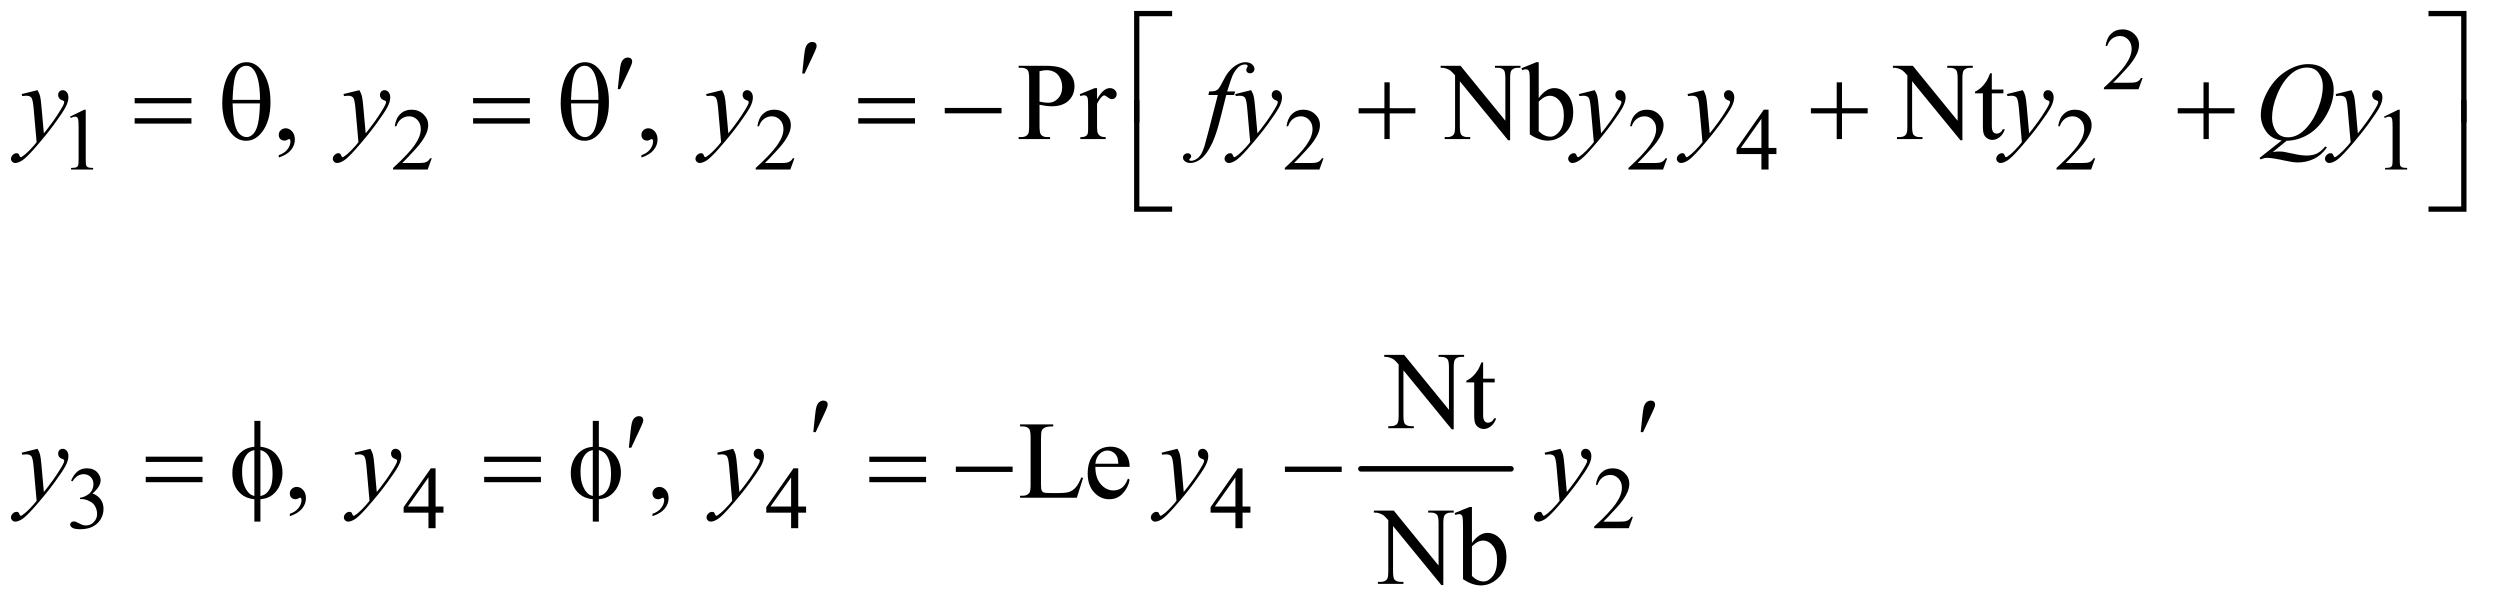 <?xml version="1.0" encoding="UTF-8"?>
<!DOCTYPE svg PUBLIC '-//W3C//DTD SVG 1.0//EN'
          'http://www.w3.org/TR/2001/REC-SVG-20010904/DTD/svg10.dtd'>
<svg stroke-dasharray="none" shape-rendering="auto" xmlns="http://www.w3.org/2000/svg" font-family="'Dialog'" text-rendering="auto" width="354" fill-opacity="1" color-interpolation="auto" color-rendering="auto" preserveAspectRatio="xMidYMid meet" font-size="12px" viewBox="0 0 354 85" fill="black" xmlns:xlink="http://www.w3.org/1999/xlink" stroke="black" image-rendering="auto" stroke-miterlimit="10" stroke-linecap="square" stroke-linejoin="miter" font-style="normal" stroke-width="1" height="85" stroke-dashoffset="0" font-weight="normal" stroke-opacity="1"
><!--Generated by the Batik Graphics2D SVG Generator--><defs id="genericDefs"
  /><g
  ><defs id="defs1"
    ><clipPath clipPathUnits="userSpaceOnUse" id="clipPath1"
      ><path d="M0.984 8.201 L225.087 8.201 L225.087 62.12 L0.984 62.12 L0.984 8.201 Z"
      /></clipPath
      ><clipPath clipPathUnits="userSpaceOnUse" id="clipPath2"
      ><path d="M31.426 -153.329 L31.426 1569.324 L7191.261 1569.324 L7191.261 -153.329 Z"
      /></clipPath
      ><clipPath clipPathUnits="userSpaceOnUse" id="clipPath3"
      ><path d="M31.426 0 L31.426 1569.324 L7191.261 1569.324 L7191.261 0 Z"
      /></clipPath
      ><clipPath clipPathUnits="userSpaceOnUse" id="clipPath4"
      ><path d="M31.426 61.645 L31.426 1784.298 L7191.261 1784.298 L7191.261 61.645 Z"
      /></clipPath
      ><clipPath clipPathUnits="userSpaceOnUse" id="clipPath5"
      ><path d="M31.426 61.645 L31.426 1632 L7191.261 1632 L7191.261 61.645 Z"
      /></clipPath
    ></defs
    ><g stroke-width="16" transform="scale(1.576,1.576) translate(-0.984,-8.201) matrix(0.031,0,0,0.031,0,13)" stroke-linejoin="round" stroke-linecap="round"
    ><line y2="1204" fill="none" x1="3976" clip-path="url(#clipPath3)" x2="4411" y1="1204"
    /></g
    ><g transform="matrix(0.049,0,0,0.049,-1.55,-3.04)"
    ><path d="M6223.375 287.375 L6211.5 320 L6111.5 320 L6111.5 315.375 Q6155.625 275.125 6173.625 249.625 Q6191.625 224.125 6191.625 203 Q6191.625 186.875 6181.75 176.5 Q6171.875 166.125 6158.125 166.125 Q6145.625 166.125 6135.688 173.438 Q6125.75 180.75 6121 194.875 L6116.375 194.875 Q6119.5 171.75 6132.438 159.375 Q6145.375 147 6164.75 147 Q6185.375 147 6199.188 160.25 Q6213 173.5 6213 191.5 Q6213 204.375 6207 217.25 Q6197.75 237.5 6177 260.125 Q6145.875 294.125 6138.125 301.125 L6182.375 301.125 Q6195.875 301.125 6201.312 300.125 Q6206.75 299.125 6211.125 296.062 Q6215.5 293 6218.75 287.375 Z" stroke="none" clip-path="url(#clipPath5)"
    /></g
    ><g transform="matrix(0.049,0,0,0.049,-1.55,-3.04)"
    ><path d="M234 399.125 L275.25 379 L279.375 379 L279.375 522.125 Q279.375 536.375 280.562 539.875 Q281.75 543.375 285.5 545.25 Q289.25 547.125 300.75 547.375 L300.75 552 L237 552 L237 547.375 Q249 547.125 252.5 545.312 Q256 543.5 257.375 540.438 Q258.75 537.375 258.75 522.125 L258.75 430.625 Q258.75 412.125 257.5 406.875 Q256.625 402.875 254.312 401 Q252 399.125 248.75 399.125 Q244.125 399.125 235.875 403 ZM1279.375 519.375 L1267.5 552 L1167.5 552 L1167.5 547.375 Q1211.625 507.125 1229.625 481.625 Q1247.625 456.125 1247.625 435 Q1247.625 418.875 1237.75 408.5 Q1227.875 398.125 1214.125 398.125 Q1201.625 398.125 1191.688 405.438 Q1181.75 412.75 1177 426.875 L1172.375 426.875 Q1175.5 403.75 1188.438 391.375 Q1201.375 379 1220.75 379 Q1241.375 379 1255.188 392.25 Q1269 405.5 1269 423.5 Q1269 436.375 1263 449.25 Q1253.75 469.5 1233 492.125 Q1201.875 526.125 1194.125 533.125 L1238.375 533.125 Q1251.875 533.125 1257.312 532.125 Q1262.75 531.125 1267.125 528.062 Q1271.5 525 1274.75 519.375 ZM2327.375 519.375 L2315.5 552 L2215.5 552 L2215.5 547.375 Q2259.625 507.125 2277.625 481.625 Q2295.625 456.125 2295.625 435 Q2295.625 418.875 2285.75 408.5 Q2275.875 398.125 2262.125 398.125 Q2249.625 398.125 2239.688 405.438 Q2229.75 412.75 2225 426.875 L2220.375 426.875 Q2223.5 403.75 2236.438 391.375 Q2249.375 379 2268.75 379 Q2289.375 379 2303.188 392.25 Q2317 405.5 2317 423.5 Q2317 436.375 2311 449.25 Q2301.75 469.5 2281 492.125 Q2249.875 526.125 2242.125 533.125 L2286.375 533.125 Q2299.875 533.125 2305.312 532.125 Q2310.75 531.125 2315.125 528.062 Q2319.5 525 2322.75 519.375 ZM3856.375 519.375 L3844.5 552 L3744.5 552 L3744.5 547.375 Q3788.625 507.125 3806.625 481.625 Q3824.625 456.125 3824.625 435 Q3824.625 418.875 3814.75 408.5 Q3804.875 398.125 3791.125 398.125 Q3778.625 398.125 3768.688 405.438 Q3758.75 412.75 3754 426.875 L3749.375 426.875 Q3752.5 403.75 3765.438 391.375 Q3778.375 379 3797.75 379 Q3818.375 379 3832.188 392.25 Q3846 405.5 3846 423.5 Q3846 436.375 3840 449.25 Q3830.75 469.5 3810 492.125 Q3778.875 526.125 3771.125 533.125 L3815.375 533.125 Q3828.875 533.125 3834.312 532.125 Q3839.75 531.125 3844.125 528.062 Q3848.5 525 3851.75 519.375 ZM4849.375 519.375 L4837.5 552 L4737.5 552 L4737.5 547.375 Q4781.625 507.125 4799.625 481.625 Q4817.625 456.125 4817.625 435 Q4817.625 418.875 4807.75 408.5 Q4797.875 398.125 4784.125 398.125 Q4771.625 398.125 4761.688 405.438 Q4751.75 412.75 4747 426.875 L4742.375 426.875 Q4745.5 403.75 4758.438 391.375 Q4771.375 379 4790.75 379 Q4811.375 379 4825.188 392.25 Q4839 405.5 4839 423.5 Q4839 436.375 4833 449.25 Q4823.75 469.5 4803 492.125 Q4771.875 526.125 4764.125 533.125 L4808.375 533.125 Q4821.875 533.125 4827.312 532.125 Q4832.75 531.125 4837.125 528.062 Q4841.5 525 4844.75 519.375 ZM5165.125 489.5 L5165.125 507.25 L5142.375 507.25 L5142.375 552 L5121.75 552 L5121.75 507.25 L5050 507.25 L5050 491.25 L5128.625 379 L5142.375 379 L5142.375 489.5 ZM5121.75 489.5 L5121.75 405.375 L5062.25 489.5 ZM6086.375 519.375 L6074.5 552 L5974.5 552 L5974.5 547.375 Q6018.625 507.125 6036.625 481.625 Q6054.625 456.125 6054.625 435 Q6054.625 418.875 6044.75 408.5 Q6034.875 398.125 6021.125 398.125 Q6008.625 398.125 5998.688 405.438 Q5988.75 412.75 5984 426.875 L5979.375 426.875 Q5982.5 403.75 5995.438 391.375 Q6008.375 379 6027.75 379 Q6048.375 379 6062.188 392.25 Q6076 405.5 6076 423.5 Q6076 436.375 6070 449.25 Q6060.75 469.5 6040 492.125 Q6008.875 526.125 6001.125 533.125 L6045.375 533.125 Q6058.875 533.125 6064.312 532.125 Q6069.75 531.125 6074.125 528.062 Q6078.5 525 6081.75 519.375 ZM6921 399.125 L6962.25 379 L6966.375 379 L6966.375 522.125 Q6966.375 536.375 6967.562 539.875 Q6968.75 543.375 6972.5 545.25 Q6976.25 547.125 6987.75 547.375 L6987.75 552 L6924 552 L6924 547.375 Q6936 547.125 6939.5 545.312 Q6943 543.5 6944.375 540.438 Q6945.75 537.375 6945.75 522.125 L6945.75 430.625 Q6945.75 412.125 6944.5 406.875 Q6943.625 402.875 6941.312 401 Q6939 399.125 6935.75 399.125 Q6931.125 399.125 6922.875 403 Z" stroke="none" clip-path="url(#clipPath5)"
    /></g
    ><g transform="matrix(0.049,0,0,0.049,-1.55,7.562)"
    ><path d="M237 1234.75 Q244.25 1217.625 255.312 1208.312 Q266.375 1199 282.875 1199 Q303.25 1199 314.125 1212.25 Q322.375 1222.125 322.375 1233.375 Q322.375 1251.875 299.125 1271.625 Q314.75 1277.75 322.75 1289.125 Q330.75 1300.5 330.75 1315.875 Q330.75 1337.875 316.75 1354 Q298.5 1375 263.875 1375 Q246.75 1375 240.562 1370.75 Q234.375 1366.5 234.375 1361.625 Q234.375 1358 237.312 1355.25 Q240.25 1352.5 244.375 1352.5 Q247.5 1352.5 250.75 1353.5 Q252.875 1354.125 260.375 1358.062 Q267.875 1362 270.75 1362.75 Q275.375 1364.125 280.625 1364.125 Q293.375 1364.125 302.812 1354.25 Q312.25 1344.375 312.25 1330.875 Q312.25 1321 307.875 1311.625 Q304.625 1304.625 300.75 1301 Q295.375 1296 286 1291.938 Q276.625 1287.875 266.875 1287.875 L262.875 1287.875 L262.875 1284.125 Q272.75 1282.875 282.688 1277 Q292.625 1271.125 297.125 1262.875 Q301.625 1254.625 301.625 1244.75 Q301.625 1231.875 293.562 1223.938 Q285.5 1216 273.5 1216 Q254.125 1216 241.125 1236.75 ZM1313.125 1309.5 L1313.125 1327.25 L1290.375 1327.25 L1290.375 1372 L1269.75 1372 L1269.75 1327.25 L1198 1327.25 L1198 1311.25 L1276.625 1199 L1290.375 1199 L1290.375 1309.5 ZM1269.75 1309.5 L1269.75 1225.375 L1210.25 1309.5 ZM2361.125 1309.5 L2361.125 1327.25 L2338.375 1327.25 L2338.375 1372 L2317.75 1372 L2317.75 1327.25 L2246 1327.25 L2246 1311.25 L2324.625 1199 L2338.375 1199 L2338.375 1309.5 ZM2317.75 1309.5 L2317.75 1225.375 L2258.25 1309.5 ZM3645.125 1309.5 L3645.125 1327.25 L3622.375 1327.25 L3622.375 1372 L3601.75 1372 L3601.75 1327.25 L3530 1327.25 L3530 1311.25 L3608.625 1199 L3622.375 1199 L3622.375 1309.5 ZM3601.75 1309.5 L3601.75 1225.375 L3542.25 1309.5 ZM4750.375 1339.375 L4738.5 1372 L4638.5 1372 L4638.5 1367.375 Q4682.625 1327.125 4700.625 1301.625 Q4718.625 1276.125 4718.625 1255 Q4718.625 1238.875 4708.75 1228.5 Q4698.875 1218.125 4685.125 1218.125 Q4672.625 1218.125 4662.688 1225.438 Q4652.75 1232.75 4648 1246.875 L4643.375 1246.875 Q4646.5 1223.75 4659.438 1211.375 Q4672.375 1199 4691.75 1199 Q4712.375 1199 4726.188 1212.25 Q4740 1225.5 4740 1243.5 Q4740 1256.375 4734 1269.25 Q4724.75 1289.5 4704 1312.125 Q4672.875 1346.125 4665.125 1353.125 L4709.375 1353.125 Q4722.875 1353.125 4728.312 1352.125 Q4733.75 1351.125 4738.125 1348.062 Q4742.5 1345 4745.75 1339.375 Z" stroke="none" clip-path="url(#clipPath3)"
    /></g
    ><g transform="matrix(0.049,0,0,0.049,-1.55,-3.04)"
    ><path d="M837.188 517.281 L837.188 510.406 Q853.281 505.094 862.109 493.922 Q870.938 482.75 870.938 470.25 Q870.938 467.281 869.531 465.25 Q868.438 463.844 867.344 463.844 Q865.625 463.844 859.844 466.969 Q857.031 468.375 853.906 468.375 Q846.25 468.375 841.719 463.844 Q837.188 459.312 837.188 451.344 Q837.188 443.688 843.047 438.219 Q848.906 432.75 857.344 432.75 Q867.656 432.75 875.703 441.734 Q883.75 450.719 883.75 465.562 Q883.75 481.656 872.578 495.484 Q861.406 509.312 837.187 517.281 ZM1885.188 517.281 L1885.188 510.406 Q1901.281 505.094 1910.109 493.922 Q1918.938 482.75 1918.938 470.25 Q1918.938 467.281 1917.531 465.25 Q1916.438 463.844 1915.344 463.844 Q1913.625 463.844 1907.844 466.969 Q1905.031 468.375 1901.906 468.375 Q1894.25 468.375 1889.719 463.844 Q1885.188 459.312 1885.188 451.344 Q1885.188 443.688 1891.047 438.219 Q1896.906 432.75 1905.344 432.75 Q1915.656 432.75 1923.703 441.734 Q1931.75 450.719 1931.75 465.562 Q1931.75 481.656 1920.578 495.484 Q1909.406 509.312 1885.188 517.281 ZM3035.625 364.781 L3035.625 426.5 Q3035.625 446.5 3040 451.344 Q3045.938 458.219 3057.969 458.219 L3066.094 458.219 L3066.094 464 L2975.312 464 L2975.312 458.219 L2983.281 458.219 Q2996.719 458.219 3002.5 449.469 Q3005.625 444.625 3005.625 426.5 L3005.625 289.625 Q3005.625 269.625 3001.406 264.781 Q2995.312 257.906 2983.281 257.906 L2975.312 257.906 L2975.312 252.125 L3052.969 252.125 Q3081.406 252.125 3097.812 257.984 Q3114.219 263.844 3125.469 277.75 Q3136.719 291.656 3136.719 310.719 Q3136.719 336.656 3119.609 352.906 Q3102.5 369.156 3071.25 369.156 Q3063.594 369.156 3054.688 368.062 Q3045.781 366.969 3035.625 364.781 ZM3035.625 355.875 Q3043.906 357.438 3050.312 358.219 Q3056.719 359 3061.25 359 Q3077.5 359 3089.297 346.422 Q3101.094 333.844 3101.094 313.844 Q3101.094 300.094 3095.469 288.297 Q3089.844 276.5 3079.531 270.641 Q3069.219 264.781 3056.094 264.781 Q3048.125 264.781 3035.625 267.75 ZM3201.875 316.656 L3201.875 348.844 Q3219.844 316.656 3238.75 316.656 Q3247.344 316.656 3252.969 321.891 Q3258.594 327.125 3258.594 334 Q3258.594 340.094 3254.531 344.312 Q3250.469 348.531 3244.844 348.531 Q3239.375 348.531 3232.578 343.141 Q3225.781 337.75 3222.5 337.75 Q3219.688 337.75 3216.406 340.875 Q3209.375 347.281 3201.875 361.969 L3201.875 430.562 Q3201.875 442.438 3204.844 448.531 Q3206.875 452.75 3212.031 455.562 Q3217.188 458.375 3226.875 458.375 L3226.875 464 L3153.594 464 L3153.594 458.375 Q3164.531 458.375 3169.844 454.938 Q3173.75 452.438 3175.312 446.969 Q3176.094 444.312 3176.094 431.812 L3176.094 376.344 Q3176.094 351.344 3175.078 346.578 Q3174.062 341.812 3171.328 339.625 Q3168.594 337.438 3164.531 337.438 Q3159.688 337.438 3153.594 339.781 L3152.031 334.156 L3195.312 316.656 ZM4194.781 252.125 L4252.281 252.125 L4381.812 411.031 L4381.812 288.844 Q4381.812 269.312 4377.438 264.469 Q4371.656 257.906 4359.156 257.906 L4351.812 257.906 L4351.812 252.125 L4425.562 252.125 L4425.562 257.906 L4418.062 257.906 Q4404.625 257.906 4399 266.031 Q4395.562 271.031 4395.562 288.844 L4395.562 467.438 L4389.938 467.438 L4250.25 296.812 L4250.25 427.281 Q4250.25 446.812 4254.469 451.656 Q4260.406 458.219 4272.75 458.219 L4280.25 458.219 L4280.25 464 L4206.5 464 L4206.5 458.219 L4213.844 458.219 Q4227.438 458.219 4233.062 450.094 Q4236.5 445.094 4236.5 427.281 L4236.5 279.938 Q4227.281 269.156 4222.516 265.719 Q4217.75 262.281 4208.531 259.312 Q4204 257.906 4194.781 257.906 ZM4478.219 345.562 Q4499 316.656 4523.062 316.656 Q4545.094 316.656 4561.5 335.484 Q4577.906 354.312 4577.906 386.969 Q4577.906 425.094 4552.594 448.375 Q4530.875 468.375 4504.156 468.375 Q4491.656 468.375 4478.766 463.844 Q4465.875 459.312 4452.438 450.25 L4452.438 301.969 Q4452.438 277.594 4451.266 271.969 Q4450.094 266.344 4447.594 264.312 Q4445.094 262.281 4441.344 262.281 Q4436.969 262.281 4430.406 264.781 L4428.219 259.312 L4471.188 241.812 L4478.219 241.812 ZM4478.219 355.562 L4478.219 441.188 Q4486.188 449 4494.703 452.984 Q4503.219 456.969 4512.125 456.969 Q4526.344 456.969 4538.609 441.344 Q4550.875 425.719 4550.875 395.875 Q4550.875 368.375 4538.609 353.609 Q4526.344 338.844 4510.719 338.844 Q4502.438 338.844 4494.156 343.062 Q4487.906 346.188 4478.219 355.562 ZM5501.781 252.125 L5559.281 252.125 L5688.812 411.031 L5688.812 288.844 Q5688.812 269.312 5684.438 264.469 Q5678.656 257.906 5666.156 257.906 L5658.812 257.906 L5658.812 252.125 L5732.562 252.125 L5732.562 257.906 L5725.062 257.906 Q5711.625 257.906 5706 266.031 Q5702.562 271.031 5702.562 288.844 L5702.562 467.438 L5696.938 467.438 L5557.25 296.812 L5557.25 427.281 Q5557.25 446.812 5561.469 451.656 Q5567.406 458.219 5579.75 458.219 L5587.25 458.219 L5587.25 464 L5513.5 464 L5513.5 458.219 L5520.844 458.219 Q5534.438 458.219 5540.062 450.094 Q5543.5 445.094 5543.5 427.281 L5543.5 279.938 Q5534.281 269.156 5529.516 265.719 Q5524.75 262.281 5515.531 259.312 Q5511 257.906 5501.781 257.906 ZM5787.562 273.844 L5787.562 320.875 L5821 320.875 L5821 331.812 L5787.562 331.812 L5787.562 424.625 Q5787.562 438.531 5791.547 443.375 Q5795.531 448.219 5801.781 448.219 Q5806.938 448.219 5811.781 445.016 Q5816.625 441.812 5819.281 435.562 L5825.375 435.562 Q5819.906 450.875 5809.906 458.609 Q5799.906 466.344 5789.281 466.344 Q5782.094 466.344 5775.219 462.359 Q5768.344 458.375 5765.062 450.953 Q5761.781 443.531 5761.781 428.062 L5761.781 331.812 L5739.125 331.812 L5739.125 326.656 Q5747.719 323.219 5756.703 315.016 Q5765.688 306.812 5772.719 295.562 Q5776.312 289.625 5782.719 273.844 Z" stroke="none" clip-path="url(#clipPath5)"
    /></g
    ><g transform="matrix(0.049,0,0,0.049,-1.55,7.562)"
    ><path d="M4031.781 871.125 L4089.281 871.125 L4218.812 1030.031 L4218.812 907.844 Q4218.812 888.312 4214.438 883.469 Q4208.656 876.906 4196.156 876.906 L4188.812 876.906 L4188.812 871.125 L4262.562 871.125 L4262.562 876.906 L4255.062 876.906 Q4241.625 876.906 4236 885.031 Q4232.562 890.031 4232.562 907.844 L4232.562 1086.438 L4226.938 1086.438 L4087.25 915.812 L4087.25 1046.281 Q4087.25 1065.812 4091.469 1070.656 Q4097.406 1077.219 4109.75 1077.219 L4117.25 1077.219 L4117.25 1083 L4043.5 1083 L4043.5 1077.219 L4050.844 1077.219 Q4064.438 1077.219 4070.062 1069.094 Q4073.5 1064.094 4073.5 1046.281 L4073.5 898.938 Q4064.281 888.156 4059.516 884.719 Q4054.75 881.281 4045.531 878.312 Q4041 876.906 4031.781 876.906 ZM4317.562 892.844 L4317.562 939.875 L4351 939.875 L4351 950.812 L4317.562 950.812 L4317.562 1043.625 Q4317.562 1057.531 4321.547 1062.375 Q4325.531 1067.219 4331.781 1067.219 Q4336.938 1067.219 4341.781 1064.015 Q4346.625 1060.812 4349.281 1054.562 L4355.375 1054.562 Q4349.906 1069.875 4339.906 1077.609 Q4329.906 1085.344 4319.281 1085.344 Q4312.094 1085.344 4305.219 1081.359 Q4298.344 1077.375 4295.062 1069.953 Q4291.781 1062.531 4291.781 1047.062 L4291.781 950.812 L4269.125 950.812 L4269.125 945.656 Q4277.719 942.219 4286.703 934.015 Q4295.688 925.812 4302.719 914.562 Q4306.312 908.625 4312.719 892.844 Z" stroke="none" clip-path="url(#clipPath3)"
    /></g
    ><g transform="matrix(0.049,0,0,0.049,-1.55,7.562)"
    ><path d="M869.188 1337.281 L869.188 1330.406 Q885.281 1325.094 894.109 1313.922 Q902.938 1302.75 902.938 1290.25 Q902.938 1287.281 901.531 1285.25 Q900.438 1283.844 899.344 1283.844 Q897.625 1283.844 891.844 1286.969 Q889.031 1288.375 885.906 1288.375 Q878.25 1288.375 873.719 1283.844 Q869.188 1279.313 869.188 1271.344 Q869.188 1263.688 875.047 1258.219 Q880.906 1252.75 889.344 1252.75 Q899.656 1252.75 907.703 1261.735 Q915.75 1270.719 915.75 1285.563 Q915.75 1301.656 904.578 1315.485 Q893.406 1329.313 869.187 1337.281 ZM1917.188 1337.281 L1917.188 1330.406 Q1933.281 1325.094 1942.109 1313.922 Q1950.938 1302.75 1950.938 1290.25 Q1950.938 1287.281 1949.531 1285.25 Q1948.438 1283.844 1947.344 1283.844 Q1945.625 1283.844 1939.844 1286.969 Q1937.031 1288.375 1933.906 1288.375 Q1926.25 1288.375 1921.719 1283.844 Q1917.188 1279.313 1917.188 1271.344 Q1917.188 1263.688 1923.047 1258.219 Q1928.906 1252.75 1937.344 1252.75 Q1947.656 1252.75 1955.703 1261.735 Q1963.75 1270.719 1963.75 1285.563 Q1963.75 1301.656 1952.578 1315.485 Q1941.406 1329.313 1917.188 1337.281 ZM3156.438 1225.406 L3161.594 1226.5 L3143.469 1284 L2979.406 1284 L2979.406 1278.219 L2987.375 1278.219 Q3000.812 1278.219 3006.594 1269.469 Q3009.875 1264.469 3009.875 1246.344 L3009.875 1109.625 Q3009.875 1089.781 3005.5 1084.781 Q2999.406 1077.906 2987.375 1077.906 L2979.406 1077.906 L2979.406 1072.125 L3075.344 1072.125 L3075.344 1077.906 Q3058.469 1077.75 3051.672 1081.031 Q3044.875 1084.312 3042.375 1089.312 Q3039.875 1094.312 3039.875 1113.219 L3039.875 1246.344 Q3039.875 1259.312 3042.375 1264.156 Q3044.25 1267.437 3048.156 1269 Q3052.062 1270.562 3072.531 1270.562 L3088 1270.562 Q3112.375 1270.562 3122.219 1266.969 Q3132.062 1263.375 3140.188 1254.234 Q3148.312 1245.094 3156.438 1225.406 ZM3197.062 1194.781 Q3196.906 1226.656 3212.531 1244.781 Q3228.156 1262.906 3249.25 1262.906 Q3263.312 1262.906 3273.703 1255.172 Q3284.094 1247.438 3291.125 1228.688 L3295.969 1231.813 Q3292.688 1253.219 3276.906 1270.797 Q3261.125 1288.375 3237.375 1288.375 Q3211.594 1288.375 3193.234 1268.297 Q3174.875 1248.219 3174.875 1214.313 Q3174.875 1177.594 3193.703 1157.047 Q3212.531 1136.5 3240.969 1136.5 Q3265.031 1136.5 3280.5 1152.36 Q3295.969 1168.219 3295.969 1194.781 ZM3197.062 1185.719 L3263.312 1185.719 Q3262.531 1171.969 3260.031 1166.344 Q3256.125 1157.594 3248.391 1152.594 Q3240.656 1147.594 3232.219 1147.594 Q3219.25 1147.594 3209.016 1157.672 Q3198.781 1167.75 3197.062 1185.719 Z" stroke="none" clip-path="url(#clipPath3)"
    /></g
    ><g transform="matrix(0.049,0,0,0.049,-1.55,7.562)"
    ><path d="M4001.781 1321.125 L4059.281 1321.125 L4188.812 1480.031 L4188.812 1357.844 Q4188.812 1338.313 4184.438 1333.469 Q4178.656 1326.906 4166.156 1326.906 L4158.812 1326.906 L4158.812 1321.125 L4232.562 1321.125 L4232.562 1326.906 L4225.062 1326.906 Q4211.625 1326.906 4206 1335.031 Q4202.562 1340.031 4202.562 1357.844 L4202.562 1536.438 L4196.938 1536.438 L4057.25 1365.812 L4057.25 1496.281 Q4057.25 1515.812 4061.469 1520.656 Q4067.406 1527.219 4079.75 1527.219 L4087.25 1527.219 L4087.25 1533 L4013.5 1533 L4013.5 1527.219 L4020.844 1527.219 Q4034.438 1527.219 4040.062 1519.094 Q4043.5 1514.094 4043.5 1496.281 L4043.5 1348.937 Q4034.281 1338.156 4029.516 1334.719 Q4024.75 1331.281 4015.531 1328.312 Q4011 1326.906 4001.781 1326.906 ZM4285.219 1414.562 Q4306 1385.656 4330.062 1385.656 Q4352.094 1385.656 4368.5 1404.485 Q4384.906 1423.313 4384.906 1455.969 Q4384.906 1494.094 4359.594 1517.375 Q4337.875 1537.375 4311.156 1537.375 Q4298.656 1537.375 4285.766 1532.844 Q4272.875 1528.313 4259.438 1519.25 L4259.438 1370.969 Q4259.438 1346.594 4258.266 1340.969 Q4257.094 1335.344 4254.594 1333.313 Q4252.094 1331.281 4248.344 1331.281 Q4243.969 1331.281 4237.406 1333.781 L4235.219 1328.313 L4278.188 1310.813 L4285.219 1310.813 ZM4285.219 1424.562 L4285.219 1510.188 Q4293.188 1518 4301.703 1521.984 Q4310.219 1525.969 4319.125 1525.969 Q4333.344 1525.969 4345.609 1510.344 Q4357.875 1494.719 4357.875 1464.875 Q4357.875 1437.375 4345.609 1422.609 Q4333.344 1407.844 4317.719 1407.844 Q4309.438 1407.844 4301.156 1412.062 Q4294.906 1415.188 4285.219 1424.562 Z" stroke="none" clip-path="url(#clipPath3)"
    /></g
    ><g transform="matrix(0.049,0,0,0.049,-1.55,-3.04)"
    ><path d="M140.094 322.594 Q145.406 331.656 147.438 339.547 Q149.469 347.438 151.5 370.562 L158.375 447.438 Q167.75 436.188 185.562 411.812 Q194.156 399.938 206.812 379.469 Q214.469 366.969 216.188 361.969 Q217.125 359.469 217.125 356.812 Q217.125 355.094 216.031 354 Q214.938 352.906 210.328 351.422 Q205.719 349.938 202.672 345.953 Q199.625 341.969 199.625 336.812 Q199.625 330.406 203.375 326.5 Q207.125 322.594 212.75 322.594 Q219.625 322.594 224.469 328.297 Q229.312 334 229.312 344 Q229.312 356.344 220.875 372.203 Q212.438 388.062 188.375 420.875 Q164.312 453.688 130.094 492.438 Q106.5 519.156 95.094 526.109 Q83.688 533.062 75.562 533.062 Q70.719 533.062 67.047 529.391 Q63.375 525.719 63.375 520.875 Q63.375 514.781 68.453 509.781 Q73.531 504.781 79.469 504.781 Q82.594 504.781 84.625 506.188 Q85.875 506.969 87.359 510.641 Q88.844 514.312 90.094 515.562 Q90.875 516.344 91.969 516.344 Q92.906 516.344 95.25 514.781 Q103.844 509.469 115.25 497.906 Q130.25 482.594 137.438 472.906 L128.688 373.844 Q126.5 349.312 122.125 344 Q117.75 338.688 107.438 338.688 Q104.156 338.688 95.719 339.625 L94.312 333.844 ZM1070.094 322.594 Q1075.406 331.656 1077.438 339.547 Q1079.469 347.438 1081.5 370.562 L1088.375 447.438 Q1097.75 436.188 1115.562 411.812 Q1124.156 399.938 1136.812 379.469 Q1144.469 366.969 1146.188 361.969 Q1147.125 359.469 1147.125 356.812 Q1147.125 355.094 1146.031 354 Q1144.938 352.906 1140.328 351.422 Q1135.719 349.938 1132.672 345.953 Q1129.625 341.969 1129.625 336.812 Q1129.625 330.406 1133.375 326.5 Q1137.125 322.594 1142.75 322.594 Q1149.625 322.594 1154.469 328.297 Q1159.312 334 1159.312 344 Q1159.312 356.344 1150.875 372.203 Q1142.438 388.062 1118.375 420.875 Q1094.312 453.688 1060.094 492.438 Q1036.5 519.156 1025.094 526.109 Q1013.687 533.062 1005.562 533.062 Q1000.719 533.062 997.047 529.391 Q993.375 525.719 993.375 520.875 Q993.375 514.781 998.453 509.781 Q1003.531 504.781 1009.469 504.781 Q1012.594 504.781 1014.625 506.188 Q1015.875 506.969 1017.359 510.641 Q1018.844 514.312 1020.094 515.562 Q1020.875 516.344 1021.969 516.344 Q1022.906 516.344 1025.25 514.781 Q1033.844 509.469 1045.25 497.906 Q1060.25 482.594 1067.437 472.906 L1058.687 373.844 Q1056.5 349.312 1052.125 344 Q1047.75 338.688 1037.438 338.688 Q1034.156 338.688 1025.719 339.625 L1024.312 333.844 ZM2118.094 322.594 Q2123.406 331.656 2125.438 339.547 Q2127.469 347.438 2129.5 370.562 L2136.375 447.438 Q2145.75 436.188 2163.562 411.812 Q2172.156 399.938 2184.812 379.469 Q2192.469 366.969 2194.188 361.969 Q2195.125 359.469 2195.125 356.812 Q2195.125 355.094 2194.031 354 Q2192.938 352.906 2188.328 351.422 Q2183.719 349.938 2180.672 345.953 Q2177.625 341.969 2177.625 336.812 Q2177.625 330.406 2181.375 326.5 Q2185.125 322.594 2190.75 322.594 Q2197.625 322.594 2202.469 328.297 Q2207.312 334 2207.312 344 Q2207.312 356.344 2198.875 372.203 Q2190.438 388.062 2166.375 420.875 Q2142.312 453.688 2108.094 492.438 Q2084.5 519.156 2073.094 526.109 Q2061.688 533.062 2053.562 533.062 Q2048.719 533.062 2045.047 529.391 Q2041.375 525.719 2041.375 520.875 Q2041.375 514.781 2046.453 509.781 Q2051.531 504.781 2057.469 504.781 Q2060.594 504.781 2062.625 506.188 Q2063.875 506.969 2065.359 510.641 Q2066.844 514.312 2068.094 515.562 Q2068.875 516.344 2069.969 516.344 Q2070.906 516.344 2073.25 514.781 Q2081.844 509.469 2093.25 497.906 Q2108.25 482.594 2115.438 472.906 L2106.688 373.844 Q2104.5 349.312 2100.125 344 Q2095.75 338.688 2085.438 338.688 Q2082.156 338.688 2073.719 339.625 L2072.312 333.844 ZM3600.844 326.344 L3598.031 336.656 L3575.219 336.656 L3558.031 404.938 Q3546.625 450.094 3535.062 474.781 Q3518.656 509.625 3499.75 522.906 Q3485.375 533.063 3471 533.063 Q3461.625 533.063 3455.062 527.438 Q3450.219 523.531 3450.219 517.281 Q3450.219 512.281 3454.203 508.609 Q3458.188 504.938 3463.969 504.938 Q3468.188 504.938 3471.078 507.594 Q3473.969 510.25 3473.969 513.688 Q3473.969 517.125 3470.688 520.094 Q3468.188 522.281 3468.188 523.375 Q3468.188 524.781 3469.281 525.563 Q3470.688 526.656 3473.656 526.656 Q3480.375 526.656 3487.797 522.438 Q3495.219 518.219 3501 509.86 Q3506.781 501.5 3511.938 485.719 Q3514.125 479.156 3523.656 442.438 L3550.844 336.656 L3523.656 336.656 L3525.844 326.344 Q3538.812 326.344 3543.969 324.547 Q3549.125 322.75 3553.422 317.672 Q3557.719 312.594 3564.594 298.688 Q3573.812 279.938 3582.25 269.625 Q3593.812 255.719 3606.547 248.766 Q3619.281 241.812 3630.531 241.812 Q3642.406 241.812 3649.594 247.828 Q3656.781 253.844 3656.781 260.875 Q3656.781 266.344 3653.188 270.094 Q3649.594 273.844 3643.969 273.844 Q3639.125 273.844 3636.078 271.031 Q3633.031 268.219 3633.031 264.313 Q3633.031 261.813 3635.062 258.141 Q3637.094 254.469 3637.094 253.219 Q3637.094 251.031 3635.688 249.938 Q3633.656 248.375 3629.75 248.375 Q3619.906 248.375 3612.094 254.625 Q3601.625 262.906 3593.344 280.563 Q3589.125 289.781 3577.875 326.344 ZM3647.094 322.594 Q3652.406 331.656 3654.438 339.547 Q3656.469 347.438 3658.5 370.562 L3665.375 447.438 Q3674.75 436.188 3692.562 411.812 Q3701.156 399.938 3713.812 379.469 Q3721.469 366.969 3723.188 361.969 Q3724.125 359.469 3724.125 356.812 Q3724.125 355.094 3723.031 354 Q3721.938 352.906 3717.328 351.422 Q3712.719 349.938 3709.672 345.953 Q3706.625 341.969 3706.625 336.812 Q3706.625 330.406 3710.375 326.5 Q3714.125 322.594 3719.75 322.594 Q3726.625 322.594 3731.469 328.297 Q3736.312 334 3736.312 344 Q3736.312 356.344 3727.875 372.203 Q3719.438 388.062 3695.375 420.875 Q3671.312 453.688 3637.094 492.438 Q3613.5 519.156 3602.094 526.109 Q3590.688 533.062 3582.562 533.062 Q3577.719 533.062 3574.047 529.391 Q3570.375 525.719 3570.375 520.875 Q3570.375 514.781 3575.453 509.781 Q3580.531 504.781 3586.469 504.781 Q3589.594 504.781 3591.625 506.188 Q3592.875 506.969 3594.359 510.641 Q3595.844 514.312 3597.094 515.562 Q3597.875 516.344 3598.969 516.344 Q3599.906 516.344 3602.25 514.781 Q3610.844 509.469 3622.25 497.906 Q3637.25 482.594 3644.438 472.906 L3635.688 373.844 Q3633.5 349.312 3629.125 344 Q3624.75 338.688 3614.438 338.688 Q3611.156 338.688 3602.719 339.625 L3601.312 333.844 ZM4640.094 322.594 Q4645.406 331.656 4647.438 339.547 Q4649.469 347.438 4651.5 370.562 L4658.375 447.438 Q4667.75 436.188 4685.562 411.812 Q4694.156 399.938 4706.812 379.469 Q4714.469 366.969 4716.188 361.969 Q4717.125 359.469 4717.125 356.812 Q4717.125 355.094 4716.031 354 Q4714.938 352.906 4710.328 351.422 Q4705.719 349.938 4702.672 345.953 Q4699.625 341.969 4699.625 336.812 Q4699.625 330.406 4703.375 326.5 Q4707.125 322.594 4712.75 322.594 Q4719.625 322.594 4724.469 328.297 Q4729.312 334 4729.312 344 Q4729.312 356.344 4720.875 372.203 Q4712.438 388.062 4688.375 420.875 Q4664.312 453.688 4630.094 492.438 Q4606.5 519.156 4595.094 526.109 Q4583.688 533.062 4575.562 533.062 Q4570.719 533.062 4567.047 529.391 Q4563.375 525.719 4563.375 520.875 Q4563.375 514.781 4568.453 509.781 Q4573.531 504.781 4579.469 504.781 Q4582.594 504.781 4584.625 506.188 Q4585.875 506.969 4587.359 510.641 Q4588.844 514.312 4590.094 515.562 Q4590.875 516.344 4591.969 516.344 Q4592.906 516.344 4595.25 514.781 Q4603.844 509.469 4615.25 497.906 Q4630.25 482.594 4637.438 472.906 L4628.688 373.844 Q4626.5 349.312 4622.125 344 Q4617.75 338.688 4607.438 338.688 Q4604.156 338.688 4595.719 339.625 L4594.312 333.844 ZM4954.094 322.594 Q4959.406 331.656 4961.438 339.547 Q4963.469 347.438 4965.5 370.562 L4972.375 447.438 Q4981.75 436.188 4999.562 411.812 Q5008.156 399.938 5020.812 379.469 Q5028.469 366.969 5030.188 361.969 Q5031.125 359.469 5031.125 356.812 Q5031.125 355.094 5030.031 354 Q5028.938 352.906 5024.328 351.422 Q5019.719 349.938 5016.672 345.953 Q5013.625 341.969 5013.625 336.812 Q5013.625 330.406 5017.375 326.5 Q5021.125 322.594 5026.75 322.594 Q5033.625 322.594 5038.469 328.297 Q5043.312 334 5043.312 344 Q5043.312 356.344 5034.875 372.203 Q5026.438 388.062 5002.375 420.875 Q4978.312 453.688 4944.094 492.438 Q4920.5 519.156 4909.094 526.109 Q4897.688 533.062 4889.562 533.062 Q4884.719 533.062 4881.047 529.391 Q4877.375 525.719 4877.375 520.875 Q4877.375 514.781 4882.453 509.781 Q4887.531 504.781 4893.469 504.781 Q4896.594 504.781 4898.625 506.188 Q4899.875 506.969 4901.359 510.641 Q4902.844 514.312 4904.094 515.562 Q4904.875 516.344 4905.969 516.344 Q4906.906 516.344 4909.25 514.781 Q4917.844 509.469 4929.25 497.906 Q4944.25 482.594 4951.438 472.906 L4942.688 373.844 Q4940.5 349.312 4936.125 344 Q4931.75 338.688 4921.438 338.688 Q4918.156 338.688 4909.719 339.625 L4908.312 333.844 ZM5877.094 322.594 Q5882.406 331.656 5884.438 339.547 Q5886.469 347.438 5888.5 370.562 L5895.375 447.438 Q5904.75 436.188 5922.562 411.812 Q5931.156 399.938 5943.812 379.469 Q5951.469 366.969 5953.188 361.969 Q5954.125 359.469 5954.125 356.812 Q5954.125 355.094 5953.031 354 Q5951.938 352.906 5947.328 351.422 Q5942.719 349.938 5939.672 345.953 Q5936.625 341.969 5936.625 336.812 Q5936.625 330.406 5940.375 326.5 Q5944.125 322.594 5949.75 322.594 Q5956.625 322.594 5961.469 328.297 Q5966.312 334 5966.312 344 Q5966.312 356.344 5957.875 372.203 Q5949.438 388.062 5925.375 420.875 Q5901.312 453.688 5867.094 492.438 Q5843.5 519.156 5832.094 526.109 Q5820.688 533.062 5812.562 533.062 Q5807.719 533.062 5804.047 529.391 Q5800.375 525.719 5800.375 520.875 Q5800.375 514.781 5805.453 509.781 Q5810.531 504.781 5816.469 504.781 Q5819.594 504.781 5821.625 506.188 Q5822.875 506.969 5824.359 510.641 Q5825.844 514.312 5827.094 515.562 Q5827.875 516.344 5828.969 516.344 Q5829.906 516.344 5832.25 514.781 Q5840.844 509.469 5852.25 497.906 Q5867.25 482.594 5874.438 472.906 L5865.688 373.844 Q5863.5 349.312 5859.125 344 Q5854.75 338.688 5844.438 338.688 Q5841.156 338.688 5832.719 339.625 L5831.312 333.844 ZM6639.594 468.844 L6599.281 501.5 Q6608.812 499.781 6616.938 499.781 Q6624.75 499.781 6631.391 500.719 Q6638.031 501.656 6659.828 506.578 Q6681.625 511.5 6697.875 511.5 Q6715.219 511.5 6727.328 505.484 Q6739.438 499.469 6750.844 485.406 L6756 487.906 Q6739.906 511.031 6718.031 521.266 Q6696.156 531.5 6671.625 531.5 Q6658.031 531.5 6634.438 526.188 Q6598.344 518.219 6583.969 518.219 Q6578.5 518.219 6575.062 519 Q6571.625 519.781 6564.75 522.75 L6561.156 518.531 L6625.219 467.906 Q6595.531 463.844 6580.219 441.812 Q6564.906 419.781 6564.906 394.781 Q6564.906 360.562 6585.609 324 Q6606.312 287.438 6638.578 267.359 Q6670.844 247.281 6701.938 247.281 Q6725.062 247.281 6741.391 256.656 Q6757.719 266.031 6766.625 283.922 Q6775.531 301.812 6775.531 320.562 Q6775.531 356.5 6755.062 393.375 Q6734.594 430.25 6704.203 449.234 Q6673.812 468.219 6639.594 468.844 ZM6698.188 257.281 Q6682.562 257.281 6667.641 265.016 Q6652.719 272.75 6638.031 290.328 Q6623.344 307.906 6611.625 336.344 Q6597.406 371.344 6597.406 402.438 Q6597.406 424.625 6608.812 441.734 Q6620.219 458.844 6643.812 458.844 Q6657.875 458.844 6671.625 451.812 Q6685.375 444.781 6700.062 427.906 Q6718.812 406.344 6731.469 373.062 Q6744.125 339.781 6744.125 311.188 Q6744.125 290.094 6732.719 273.688 Q6721.312 257.281 6698.188 257.281 ZM6827.094 322.594 Q6832.406 331.656 6834.438 339.547 Q6836.469 347.438 6838.5 370.562 L6845.375 447.438 Q6854.75 436.188 6872.562 411.812 Q6881.156 399.938 6893.812 379.469 Q6901.469 366.969 6903.188 361.969 Q6904.125 359.469 6904.125 356.812 Q6904.125 355.094 6903.031 354 Q6901.938 352.906 6897.328 351.422 Q6892.719 349.938 6889.672 345.953 Q6886.625 341.969 6886.625 336.812 Q6886.625 330.406 6890.375 326.5 Q6894.125 322.594 6899.75 322.594 Q6906.625 322.594 6911.469 328.297 Q6916.312 334 6916.312 344 Q6916.312 356.344 6907.875 372.203 Q6899.438 388.062 6875.375 420.875 Q6851.312 453.688 6817.094 492.438 Q6793.5 519.156 6782.094 526.109 Q6770.688 533.062 6762.562 533.062 Q6757.719 533.062 6754.047 529.391 Q6750.375 525.719 6750.375 520.875 Q6750.375 514.781 6755.453 509.781 Q6760.531 504.781 6766.469 504.781 Q6769.594 504.781 6771.625 506.188 Q6772.875 506.969 6774.359 510.641 Q6775.844 514.312 6777.094 515.562 Q6777.875 516.344 6778.969 516.344 Q6779.906 516.344 6782.25 514.781 Q6790.844 509.469 6802.25 497.906 Q6817.25 482.594 6824.438 472.906 L6815.688 373.844 Q6813.5 349.312 6809.125 344 Q6804.75 338.688 6794.438 338.688 Q6791.156 338.688 6782.719 339.625 L6781.312 333.844 Z" stroke="none" clip-path="url(#clipPath5)"
    /></g
    ><g transform="matrix(0.049,0,0,0.049,-1.55,7.562)"
    ><path d="M140.094 1142.594 Q145.406 1151.656 147.438 1159.547 Q149.469 1167.438 151.5 1190.562 L158.375 1267.438 Q167.75 1256.188 185.562 1231.812 Q194.156 1219.938 206.812 1199.469 Q214.469 1186.969 216.188 1181.969 Q217.125 1179.469 217.125 1176.812 Q217.125 1175.094 216.031 1174 Q214.938 1172.906 210.328 1171.422 Q205.719 1169.938 202.672 1165.953 Q199.625 1161.969 199.625 1156.812 Q199.625 1150.406 203.375 1146.5 Q207.125 1142.594 212.75 1142.594 Q219.625 1142.594 224.469 1148.297 Q229.312 1154 229.312 1164 Q229.312 1176.344 220.875 1192.203 Q212.438 1208.062 188.375 1240.875 Q164.312 1273.688 130.094 1312.438 Q106.5 1339.156 95.094 1346.109 Q83.688 1353.062 75.562 1353.062 Q70.719 1353.062 67.047 1349.391 Q63.375 1345.719 63.375 1340.875 Q63.375 1334.781 68.453 1329.781 Q73.531 1324.781 79.469 1324.781 Q82.594 1324.781 84.625 1326.188 Q85.875 1326.969 87.359 1330.641 Q88.844 1334.312 90.094 1335.562 Q90.875 1336.344 91.969 1336.344 Q92.906 1336.344 95.25 1334.781 Q103.844 1329.469 115.25 1317.906 Q130.25 1302.594 137.438 1292.906 L128.688 1193.844 Q126.5 1169.312 122.125 1164 Q117.75 1158.688 107.438 1158.688 Q104.156 1158.688 95.719 1159.625 L94.312 1153.844 ZM1102.094 1142.594 Q1107.406 1151.656 1109.438 1159.547 Q1111.469 1167.438 1113.5 1190.562 L1120.375 1267.438 Q1129.75 1256.188 1147.562 1231.812 Q1156.156 1219.938 1168.812 1199.469 Q1176.469 1186.969 1178.188 1181.969 Q1179.125 1179.469 1179.125 1176.812 Q1179.125 1175.094 1178.031 1174 Q1176.938 1172.906 1172.328 1171.422 Q1167.719 1169.938 1164.672 1165.953 Q1161.625 1161.969 1161.625 1156.812 Q1161.625 1150.406 1165.375 1146.5 Q1169.125 1142.594 1174.75 1142.594 Q1181.625 1142.594 1186.469 1148.297 Q1191.312 1154 1191.312 1164 Q1191.312 1176.344 1182.875 1192.203 Q1174.438 1208.062 1150.375 1240.875 Q1126.312 1273.688 1092.094 1312.438 Q1068.5 1339.156 1057.094 1346.109 Q1045.688 1353.062 1037.562 1353.062 Q1032.719 1353.062 1029.047 1349.391 Q1025.375 1345.719 1025.375 1340.875 Q1025.375 1334.781 1030.453 1329.781 Q1035.531 1324.781 1041.469 1324.781 Q1044.594 1324.781 1046.625 1326.188 Q1047.875 1326.969 1049.36 1330.641 Q1050.844 1334.312 1052.094 1335.562 Q1052.875 1336.344 1053.969 1336.344 Q1054.906 1336.344 1057.25 1334.781 Q1065.844 1329.469 1077.25 1317.906 Q1092.25 1302.594 1099.438 1292.906 L1090.688 1193.844 Q1088.5 1169.312 1084.125 1164 Q1079.75 1158.688 1069.438 1158.688 Q1066.156 1158.688 1057.719 1159.625 L1056.312 1153.844 ZM2150.094 1142.594 Q2155.406 1151.656 2157.438 1159.547 Q2159.469 1167.438 2161.5 1190.562 L2168.375 1267.438 Q2177.75 1256.188 2195.562 1231.812 Q2204.156 1219.938 2216.812 1199.469 Q2224.469 1186.969 2226.188 1181.969 Q2227.125 1179.469 2227.125 1176.812 Q2227.125 1175.094 2226.031 1174 Q2224.938 1172.906 2220.328 1171.422 Q2215.719 1169.938 2212.672 1165.953 Q2209.625 1161.969 2209.625 1156.812 Q2209.625 1150.406 2213.375 1146.5 Q2217.125 1142.594 2222.75 1142.594 Q2229.625 1142.594 2234.469 1148.297 Q2239.312 1154 2239.312 1164 Q2239.312 1176.344 2230.875 1192.203 Q2222.438 1208.062 2198.375 1240.875 Q2174.312 1273.688 2140.094 1312.438 Q2116.5 1339.156 2105.094 1346.109 Q2093.688 1353.062 2085.562 1353.062 Q2080.719 1353.062 2077.047 1349.391 Q2073.375 1345.719 2073.375 1340.875 Q2073.375 1334.781 2078.453 1329.781 Q2083.531 1324.781 2089.469 1324.781 Q2092.594 1324.781 2094.625 1326.188 Q2095.875 1326.969 2097.359 1330.641 Q2098.844 1334.312 2100.094 1335.562 Q2100.875 1336.344 2101.969 1336.344 Q2102.906 1336.344 2105.25 1334.781 Q2113.844 1329.469 2125.25 1317.906 Q2140.25 1302.594 2147.438 1292.906 L2138.688 1193.844 Q2136.5 1169.312 2132.125 1164 Q2127.75 1158.688 2117.438 1158.688 Q2114.156 1158.688 2105.719 1159.625 L2104.312 1153.844 ZM3434.094 1142.594 Q3439.406 1151.656 3441.438 1159.547 Q3443.469 1167.438 3445.5 1190.562 L3452.375 1267.438 Q3461.75 1256.188 3479.562 1231.812 Q3488.156 1219.938 3500.812 1199.469 Q3508.469 1186.969 3510.188 1181.969 Q3511.125 1179.469 3511.125 1176.812 Q3511.125 1175.094 3510.031 1174 Q3508.938 1172.906 3504.328 1171.422 Q3499.719 1169.938 3496.672 1165.953 Q3493.625 1161.969 3493.625 1156.812 Q3493.625 1150.406 3497.375 1146.5 Q3501.125 1142.594 3506.75 1142.594 Q3513.625 1142.594 3518.469 1148.297 Q3523.312 1154 3523.312 1164 Q3523.312 1176.344 3514.875 1192.203 Q3506.438 1208.062 3482.375 1240.875 Q3458.312 1273.688 3424.094 1312.438 Q3400.5 1339.156 3389.094 1346.109 Q3377.688 1353.062 3369.562 1353.062 Q3364.719 1353.062 3361.047 1349.391 Q3357.375 1345.719 3357.375 1340.875 Q3357.375 1334.781 3362.453 1329.781 Q3367.531 1324.781 3373.469 1324.781 Q3376.594 1324.781 3378.625 1326.188 Q3379.875 1326.969 3381.359 1330.641 Q3382.844 1334.312 3384.094 1335.562 Q3384.875 1336.344 3385.969 1336.344 Q3386.906 1336.344 3389.25 1334.781 Q3397.844 1329.469 3409.25 1317.906 Q3424.25 1302.594 3431.438 1292.906 L3422.688 1193.844 Q3420.5 1169.312 3416.125 1164 Q3411.75 1158.688 3401.438 1158.688 Q3398.156 1158.688 3389.719 1159.625 L3388.312 1153.844 ZM4541.094 1142.594 Q4546.406 1151.656 4548.438 1159.547 Q4550.469 1167.438 4552.5 1190.562 L4559.375 1267.438 Q4568.75 1256.188 4586.562 1231.812 Q4595.156 1219.938 4607.812 1199.469 Q4615.469 1186.969 4617.188 1181.969 Q4618.125 1179.469 4618.125 1176.812 Q4618.125 1175.094 4617.031 1174 Q4615.938 1172.906 4611.328 1171.422 Q4606.719 1169.938 4603.672 1165.953 Q4600.625 1161.969 4600.625 1156.812 Q4600.625 1150.406 4604.375 1146.5 Q4608.125 1142.594 4613.75 1142.594 Q4620.625 1142.594 4625.469 1148.297 Q4630.312 1154 4630.312 1164 Q4630.312 1176.344 4621.875 1192.203 Q4613.438 1208.062 4589.375 1240.875 Q4565.312 1273.688 4531.094 1312.438 Q4507.5 1339.156 4496.094 1346.109 Q4484.688 1353.062 4476.562 1353.062 Q4471.719 1353.062 4468.047 1349.391 Q4464.375 1345.719 4464.375 1340.875 Q4464.375 1334.781 4469.453 1329.781 Q4474.531 1324.781 4480.469 1324.781 Q4483.594 1324.781 4485.625 1326.188 Q4486.875 1326.969 4488.359 1330.641 Q4489.844 1334.312 4491.094 1335.562 Q4491.875 1336.344 4492.969 1336.344 Q4493.906 1336.344 4496.25 1334.781 Q4504.844 1329.469 4516.25 1317.906 Q4531.25 1302.594 4538.438 1292.906 L4529.688 1193.844 Q4527.5 1169.312 4523.125 1164 Q4518.75 1158.688 4508.438 1158.688 Q4505.156 1158.688 4496.719 1159.625 L4495.312 1153.844 Z" stroke="none" clip-path="url(#clipPath3)"
    /></g
    ><g transform="matrix(0.049,0,0,0.049,-1.55,-3.04)"
    ><path d="M3324.156 415.938 L3309 415.938 L3309 93.594 L3418.844 93.594 L3418.844 108.906 L3324.156 108.906 ZM7049.469 93.594 L7159.312 93.594 L7159.312 415.938 L7144 415.938 L7144 108.906 L7049.469 108.906 Z" stroke="none" clip-path="url(#clipPath5)"
    /></g
    ><g transform="matrix(0.049,0,0,0.049,-1.55,-3.04)"
    ><path d="M2349.906 274.531 L2354.75 228.281 Q2356.781 208.594 2358.812 201.719 Q2361.781 191.875 2367.172 187.578 Q2372.562 183.281 2379.281 183.281 Q2384.906 183.281 2388.188 186.406 Q2391.469 189.531 2391.469 194.375 Q2391.469 198.125 2389.906 202.344 Q2387.875 208.281 2378.344 228.438 L2356.781 274.531 Z" stroke="none" clip-path="url(#clipPath5)"
    /></g
    ><g transform="matrix(0.049,0,0,0.049,-1.55,-3.04)"
    ><path d="M1816.906 319.531 L1821.75 273.281 Q1823.781 253.594 1825.812 246.719 Q1828.781 236.875 1834.172 232.578 Q1839.562 228.281 1846.281 228.281 Q1851.906 228.281 1855.187 231.406 Q1858.469 234.531 1858.469 239.375 Q1858.469 243.125 1856.906 247.344 Q1854.875 253.281 1845.344 273.438 L1823.781 319.531 Z" stroke="none" clip-path="url(#clipPath5)"
    /></g
    ><g transform="matrix(0.049,0,0,0.049,-1.55,-3.04)"
    ><path d="M420.781 345.406 L584.844 345.406 L584.844 360.562 L420.781 360.562 ZM420.781 403.688 L584.844 403.688 L584.844 419.156 L420.781 419.156 ZM673.906 361.656 Q673.906 300.094 698.906 266.812 Q717.812 241.812 744.219 241.812 Q769.844 241.812 787.969 265.875 Q813.281 299.469 813.281 357.281 Q813.281 412.281 788.438 444.156 Q769.062 468.844 742.812 468.844 Q728.594 468.844 716.875 461.969 Q705.156 455.094 696.094 442.125 Q687.031 429.156 682.188 414.625 Q673.906 389.625 673.906 361.656 ZM783.125 350.562 Q782.969 309.781 775.312 285.094 Q769.375 266.188 759.531 258.062 Q752.344 252.125 742.969 252.125 Q732.344 252.125 723.438 260.406 Q714.531 268.688 709.922 288.062 Q705.312 307.438 703.75 350.562 ZM703.75 360.875 Q704.375 388.688 707.969 410.875 Q710.625 427.75 717.188 440.25 Q721.094 447.75 728.594 452.984 Q736.094 458.219 744.688 458.219 Q754.688 458.219 763.672 448.844 Q772.656 439.469 777.266 418.688 Q781.875 397.906 782.812 360.875 ZM1398.781 345.406 L1562.844 345.406 L1562.844 360.562 L1398.781 360.562 ZM1398.781 403.688 L1562.844 403.688 L1562.844 419.156 L1398.781 419.156 ZM1651.906 361.656 Q1651.906 300.094 1676.906 266.812 Q1695.812 241.812 1722.219 241.812 Q1747.844 241.812 1765.969 265.875 Q1791.281 299.469 1791.281 357.281 Q1791.281 412.281 1766.438 444.156 Q1747.062 468.844 1720.812 468.844 Q1706.594 468.844 1694.875 461.969 Q1683.156 455.094 1674.094 442.125 Q1665.031 429.156 1660.188 414.625 Q1651.906 389.625 1651.906 361.656 ZM1761.125 350.562 Q1760.969 309.781 1753.312 285.094 Q1747.375 266.188 1737.531 258.062 Q1730.344 252.125 1720.969 252.125 Q1710.344 252.125 1701.438 260.406 Q1692.531 268.688 1687.922 288.062 Q1683.313 307.438 1681.75 350.562 ZM1681.75 360.875 Q1682.375 388.688 1685.969 410.875 Q1688.625 427.75 1695.188 440.25 Q1699.094 447.75 1706.594 452.984 Q1714.094 458.219 1722.688 458.219 Q1732.688 458.219 1741.672 448.844 Q1750.656 439.469 1755.266 418.688 Q1759.875 397.906 1760.812 360.875 ZM2511.781 345.406 L2675.844 345.406 L2675.844 360.562 L2511.781 360.562 ZM2511.781 403.688 L2675.844 403.688 L2675.844 419.156 L2511.781 419.156 ZM2761.781 374 L2925.844 374 L2925.844 389.469 L2761.781 389.469 ZM4032.312 299.938 L4047.625 299.938 L4047.625 374.625 L4121.844 374.625 L4121.844 389.781 L4047.625 389.781 L4047.625 464 L4032.312 464 L4032.312 389.781 L3957.781 389.781 L3957.781 374.625 L4032.312 374.625 ZM5339.312 299.938 L5354.625 299.938 L5354.625 374.625 L5428.844 374.625 L5428.844 389.781 L5354.625 389.781 L5354.625 464 L5339.312 464 L5339.312 389.781 L5264.781 389.781 L5264.781 374.625 L5339.312 374.625 ZM6399.312 299.938 L6414.625 299.938 L6414.625 374.625 L6488.844 374.625 L6488.844 389.781 L6414.625 389.781 L6414.625 464 L6399.312 464 L6399.312 389.781 L6324.781 389.781 L6324.781 374.625 L6399.312 374.625 Z" stroke="none" clip-path="url(#clipPath5)"
    /></g
    ><g transform="matrix(0.049,0,0,0.049,-1.55,-3.04)"
    ><path d="M3418.844 673.938 L3309 673.938 L3309 351.594 L3324.156 351.594 L3324.156 658.781 L3418.844 658.781 ZM7144 351.594 L7159.312 351.594 L7159.312 673.938 L7049.469 673.938 L7049.469 658.781 L7144 658.781 Z" stroke="none" clip-path="url(#clipPath5)"
    /></g
    ><g transform="matrix(0.049,0,0,0.049,-1.55,7.562)"
    ><path d="M2381.906 1094.531 L2386.75 1048.281 Q2388.781 1028.594 2390.812 1021.719 Q2393.781 1011.875 2399.172 1007.578 Q2404.562 1003.281 2411.281 1003.281 Q2416.906 1003.281 2420.188 1006.406 Q2423.469 1009.531 2423.469 1014.375 Q2423.469 1018.125 2421.906 1022.344 Q2419.875 1028.281 2410.344 1048.438 L2388.781 1094.531 ZM4772.906 1094.531 L4777.75 1048.281 Q4779.781 1028.594 4781.812 1021.719 Q4784.781 1011.875 4790.172 1007.578 Q4795.562 1003.281 4802.281 1003.281 Q4807.906 1003.281 4811.188 1006.406 Q4814.469 1009.531 4814.469 1014.375 Q4814.469 1018.125 4812.906 1022.344 Q4810.875 1028.281 4801.344 1048.438 L4779.781 1094.531 Z" stroke="none" clip-path="url(#clipPath3)"
    /></g
    ><g transform="matrix(0.049,0,0,0.049,-1.55,7.562)"
    ><path d="M1848.906 1139.531 L1853.75 1093.281 Q1855.781 1073.594 1857.812 1066.719 Q1860.781 1056.875 1866.172 1052.578 Q1871.562 1048.281 1878.281 1048.281 Q1883.906 1048.281 1887.187 1051.406 Q1890.469 1054.531 1890.469 1059.375 Q1890.469 1063.125 1888.906 1067.344 Q1886.875 1073.281 1877.344 1093.438 L1855.781 1139.531 Z" stroke="none" clip-path="url(#clipPath3)"
    /></g
    ><g transform="matrix(0.049,0,0,0.049,-1.55,7.562)"
    ><path d="M452.781 1165.406 L616.844 1165.406 L616.844 1180.562 L452.781 1180.562 ZM452.781 1223.688 L616.844 1223.688 L616.844 1239.156 L452.781 1239.156 ZM784.188 1136.656 Q815.281 1140.094 831.609 1161.188 Q847.938 1182.281 847.938 1211.656 Q847.938 1225.094 844.031 1237.672 Q840.125 1250.25 833.797 1259.703 Q827.469 1269.156 819.656 1275.328 Q811.844 1281.5 802.469 1284.781 Q795.906 1286.969 784.188 1288.375 L784.188 1353.063 L766.688 1353.063 L766.688 1288.375 Q743.094 1286.031 728.562 1273.531 Q703.094 1251.813 703.094 1213.063 Q703.094 1197.75 707 1185.563 Q710.906 1173.375 717.547 1164.156 Q724.188 1154.938 732.078 1149.078 Q739.969 1143.219 748.875 1140.25 Q755.281 1138.063 766.687 1136.656 L766.687 1061.813 L784.187 1061.813 ZM766.688 1146.188 Q756.375 1148.688 750.906 1153.062 Q742 1160.094 736.609 1173.141 Q731.219 1186.188 731.219 1208.531 Q731.219 1233.219 737.547 1248.922 Q743.875 1264.625 753.25 1272.594 Q757.625 1276.5 766.688 1279.156 ZM784.188 1279.156 Q793.719 1276.969 799.031 1272.906 Q808.719 1265.406 814.031 1252.125 Q819.344 1238.844 819.344 1215.094 Q819.344 1193.375 814.5 1178.297 Q809.656 1163.219 801.062 1155.094 Q795.438 1149.781 784.188 1146.188 ZM1430.781 1165.406 L1594.844 1165.406 L1594.844 1180.562 L1430.781 1180.562 ZM1430.781 1223.688 L1594.844 1223.688 L1594.844 1239.156 L1430.781 1239.156 ZM1762.188 1136.656 Q1793.281 1140.094 1809.609 1161.188 Q1825.938 1182.281 1825.938 1211.656 Q1825.938 1225.094 1822.031 1237.672 Q1818.125 1250.25 1811.797 1259.703 Q1805.469 1269.156 1797.656 1275.328 Q1789.844 1281.5 1780.469 1284.781 Q1773.906 1286.969 1762.188 1288.375 L1762.188 1353.063 L1744.688 1353.063 L1744.688 1288.375 Q1721.094 1286.031 1706.563 1273.531 Q1681.094 1251.813 1681.094 1213.063 Q1681.094 1197.75 1685 1185.563 Q1688.906 1173.375 1695.547 1164.156 Q1702.188 1154.938 1710.078 1149.078 Q1717.969 1143.219 1726.875 1140.25 Q1733.281 1138.063 1744.688 1136.656 L1744.688 1061.813 L1762.188 1061.813 ZM1744.688 1146.188 Q1734.375 1148.688 1728.906 1153.062 Q1720 1160.094 1714.61 1173.141 Q1709.219 1186.188 1709.219 1208.531 Q1709.219 1233.219 1715.547 1248.922 Q1721.875 1264.625 1731.25 1272.594 Q1735.625 1276.5 1744.688 1279.156 ZM1762.188 1279.156 Q1771.719 1276.969 1777.031 1272.906 Q1786.719 1265.406 1792.031 1252.125 Q1797.344 1238.844 1797.344 1215.094 Q1797.344 1193.375 1792.5 1178.297 Q1787.656 1163.219 1779.063 1155.094 Q1773.438 1149.781 1762.188 1146.188 ZM2543.781 1165.406 L2707.844 1165.406 L2707.844 1180.562 L2543.781 1180.562 ZM2543.781 1223.688 L2707.844 1223.688 L2707.844 1239.156 L2543.781 1239.156 ZM2793.781 1194 L2957.844 1194 L2957.844 1209.469 L2793.781 1209.469 ZM3744.781 1194 L3908.844 1194 L3908.844 1209.469 L3744.781 1209.469 Z" stroke="none" clip-path="url(#clipPath3)"
    /></g
  ></g
></svg
>
